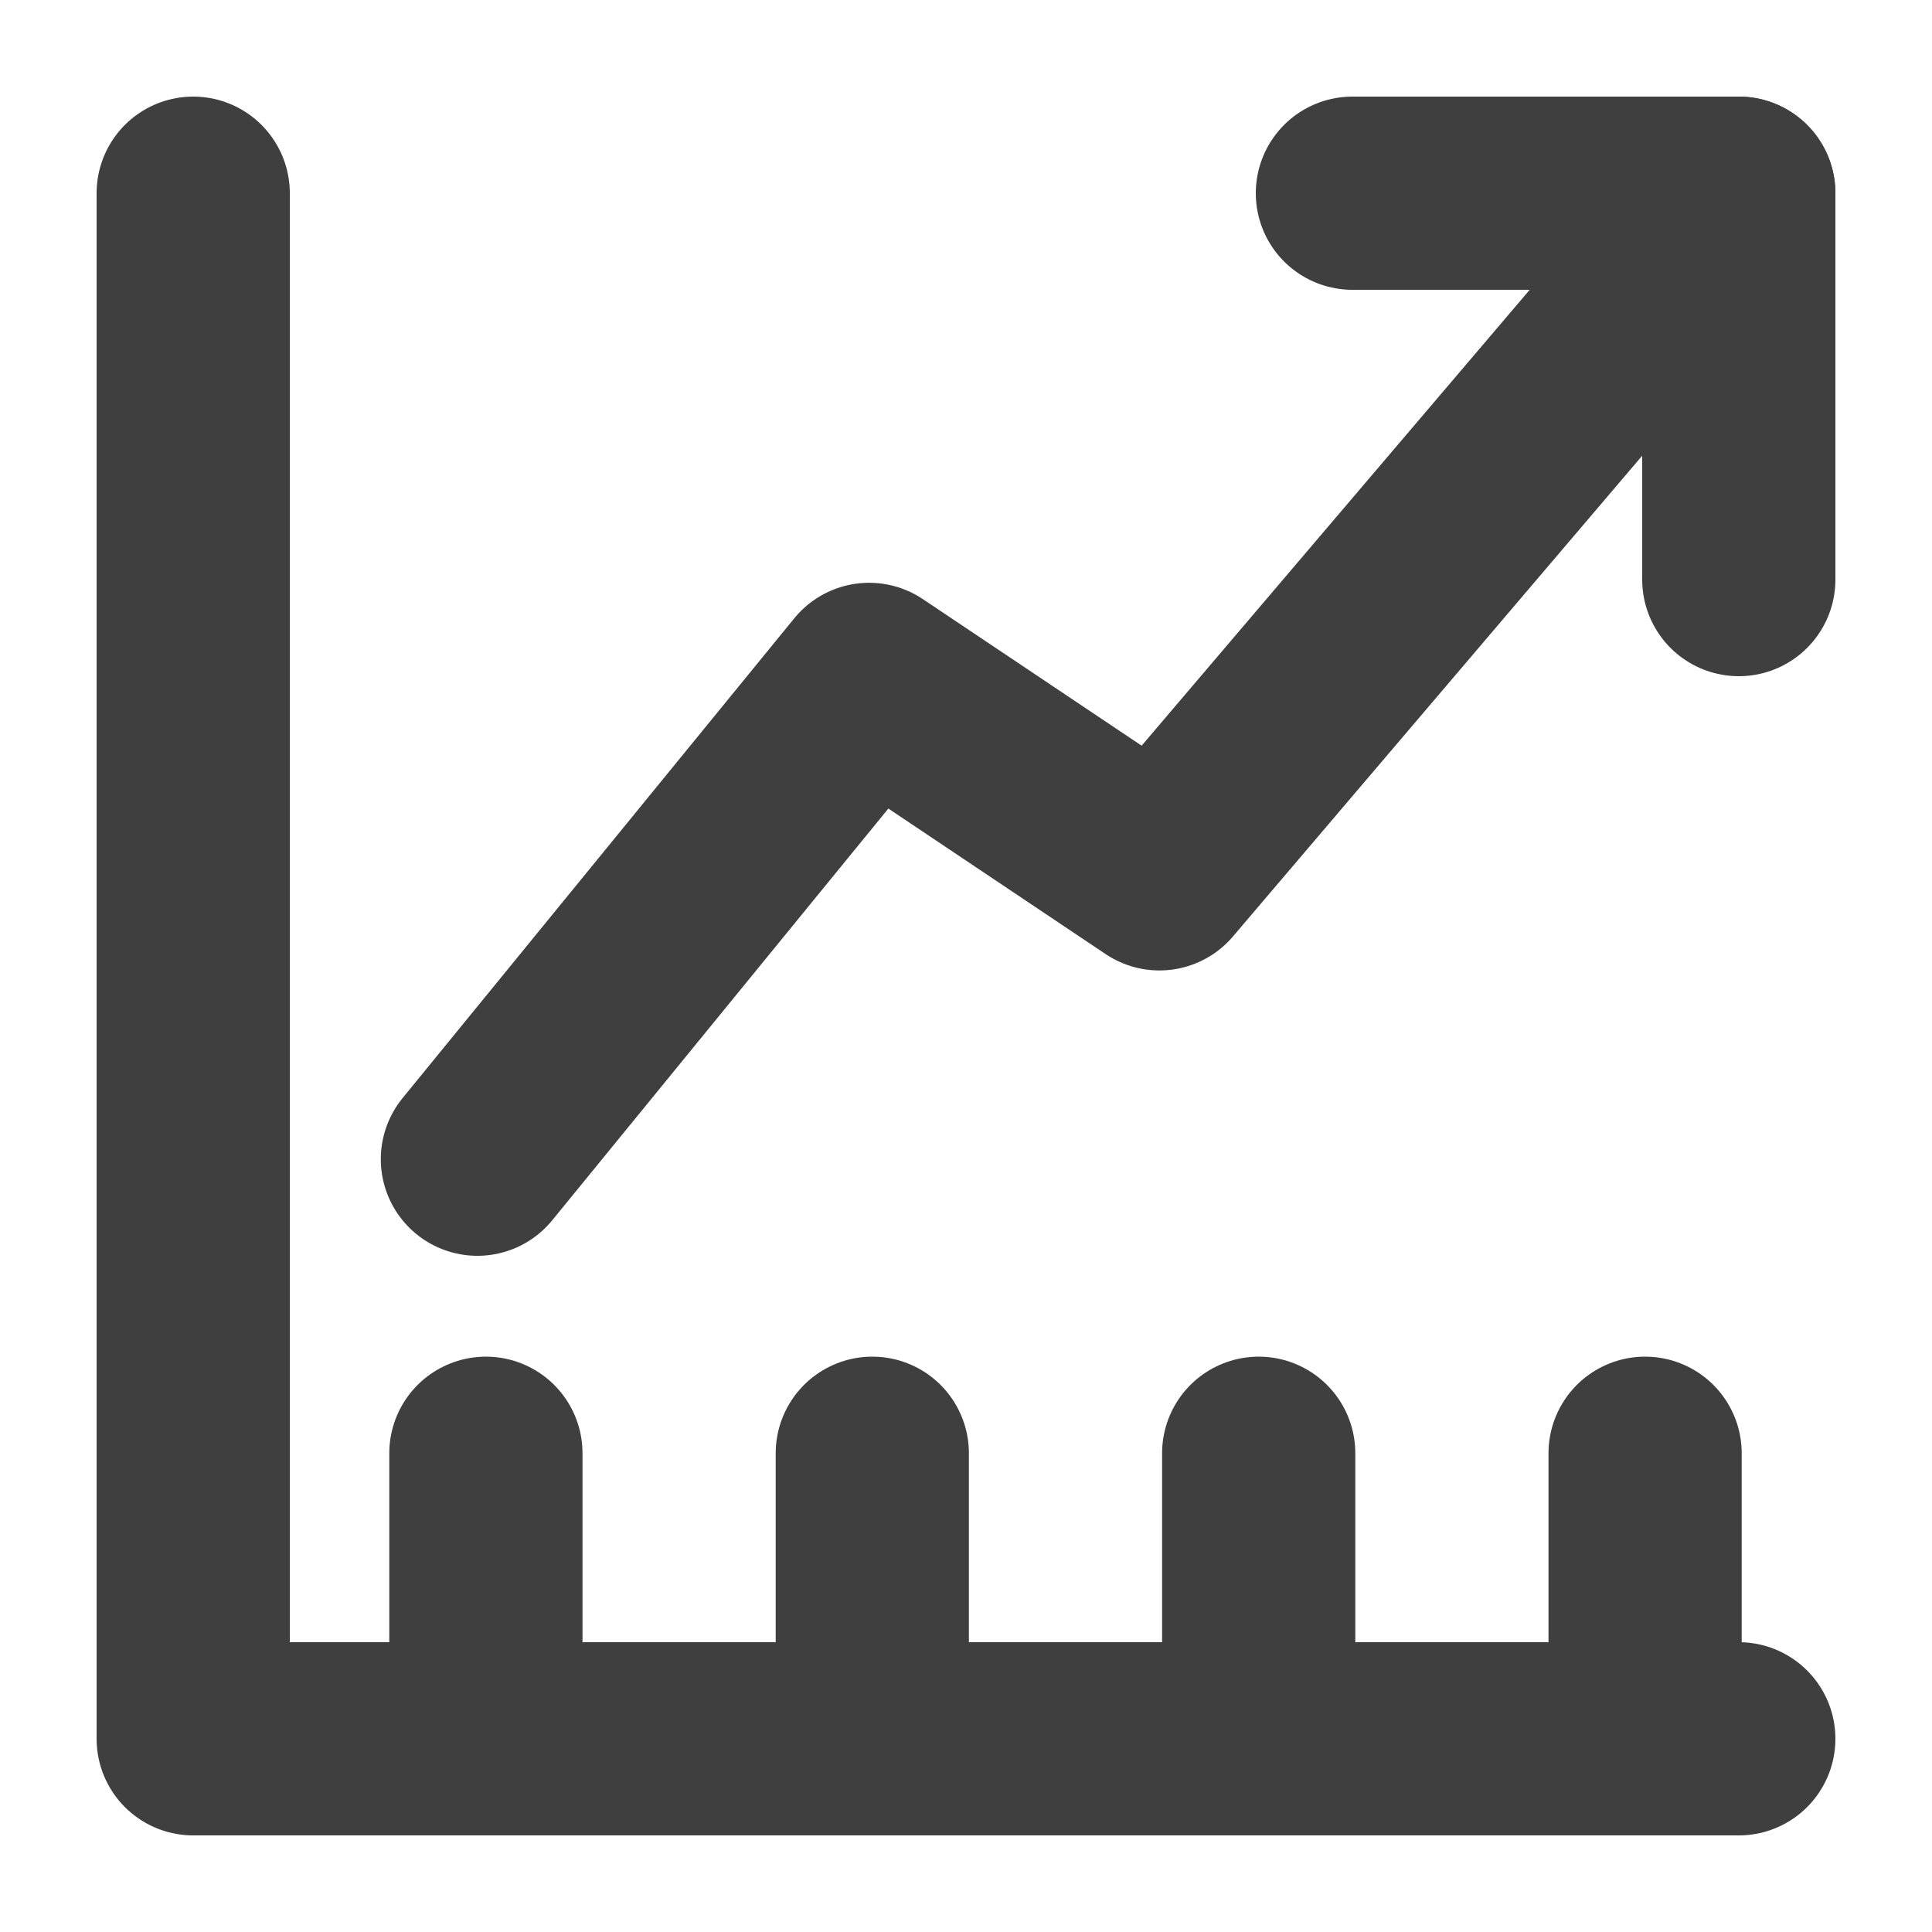 <?xml version="1.0" encoding="UTF-8"?>
<svg width="20px" height="20px" viewBox="0 0 20 20" version="1.1" xmlns="http://www.w3.org/2000/svg" xmlns:xlink="http://www.w3.org/1999/xlink">
    <title>Icons/Dark/20/graph container@svg</title>
    <g id="Icons/Dark/20/graph-container" stroke="none" stroke-width="1" fill="none" fill-rule="evenodd" stroke-linecap="round" stroke-linejoin="round">
        <g id="Group" transform="translate(2, 2)" stroke="#3F3F3F" stroke-width="2">
            <g id="Group-2">
                <polyline id="Path-4" points="0 0 0 16 16 16"></polyline>
                <g id="Group-3" transform="translate(2.942, 0)">
                    <polyline id="Path" points="0 10 4.055 5.033 7.06 7.046 13.058 -1.44328993e-15"></polyline>
                    <polyline id="Path-2" points="13.058 4 13.058 0 9.058 0"></polyline>
                </g>
            </g>
            <line x1="7.03" y1="16" x2="7.03" y2="13.044" id="Path-75"></line>
            <line x1="3.03" y1="16" x2="3.03" y2="13.044" id="Path-75-Copy"></line>
            <line x1="11.03" y1="16" x2="11.03" y2="13.044" id="Path-75-Copy-2"></line>
            <line x1="15.03" y1="16" x2="15.03" y2="13.044" id="Path-75-Copy-3"></line>
        </g>
    </g>
</svg>